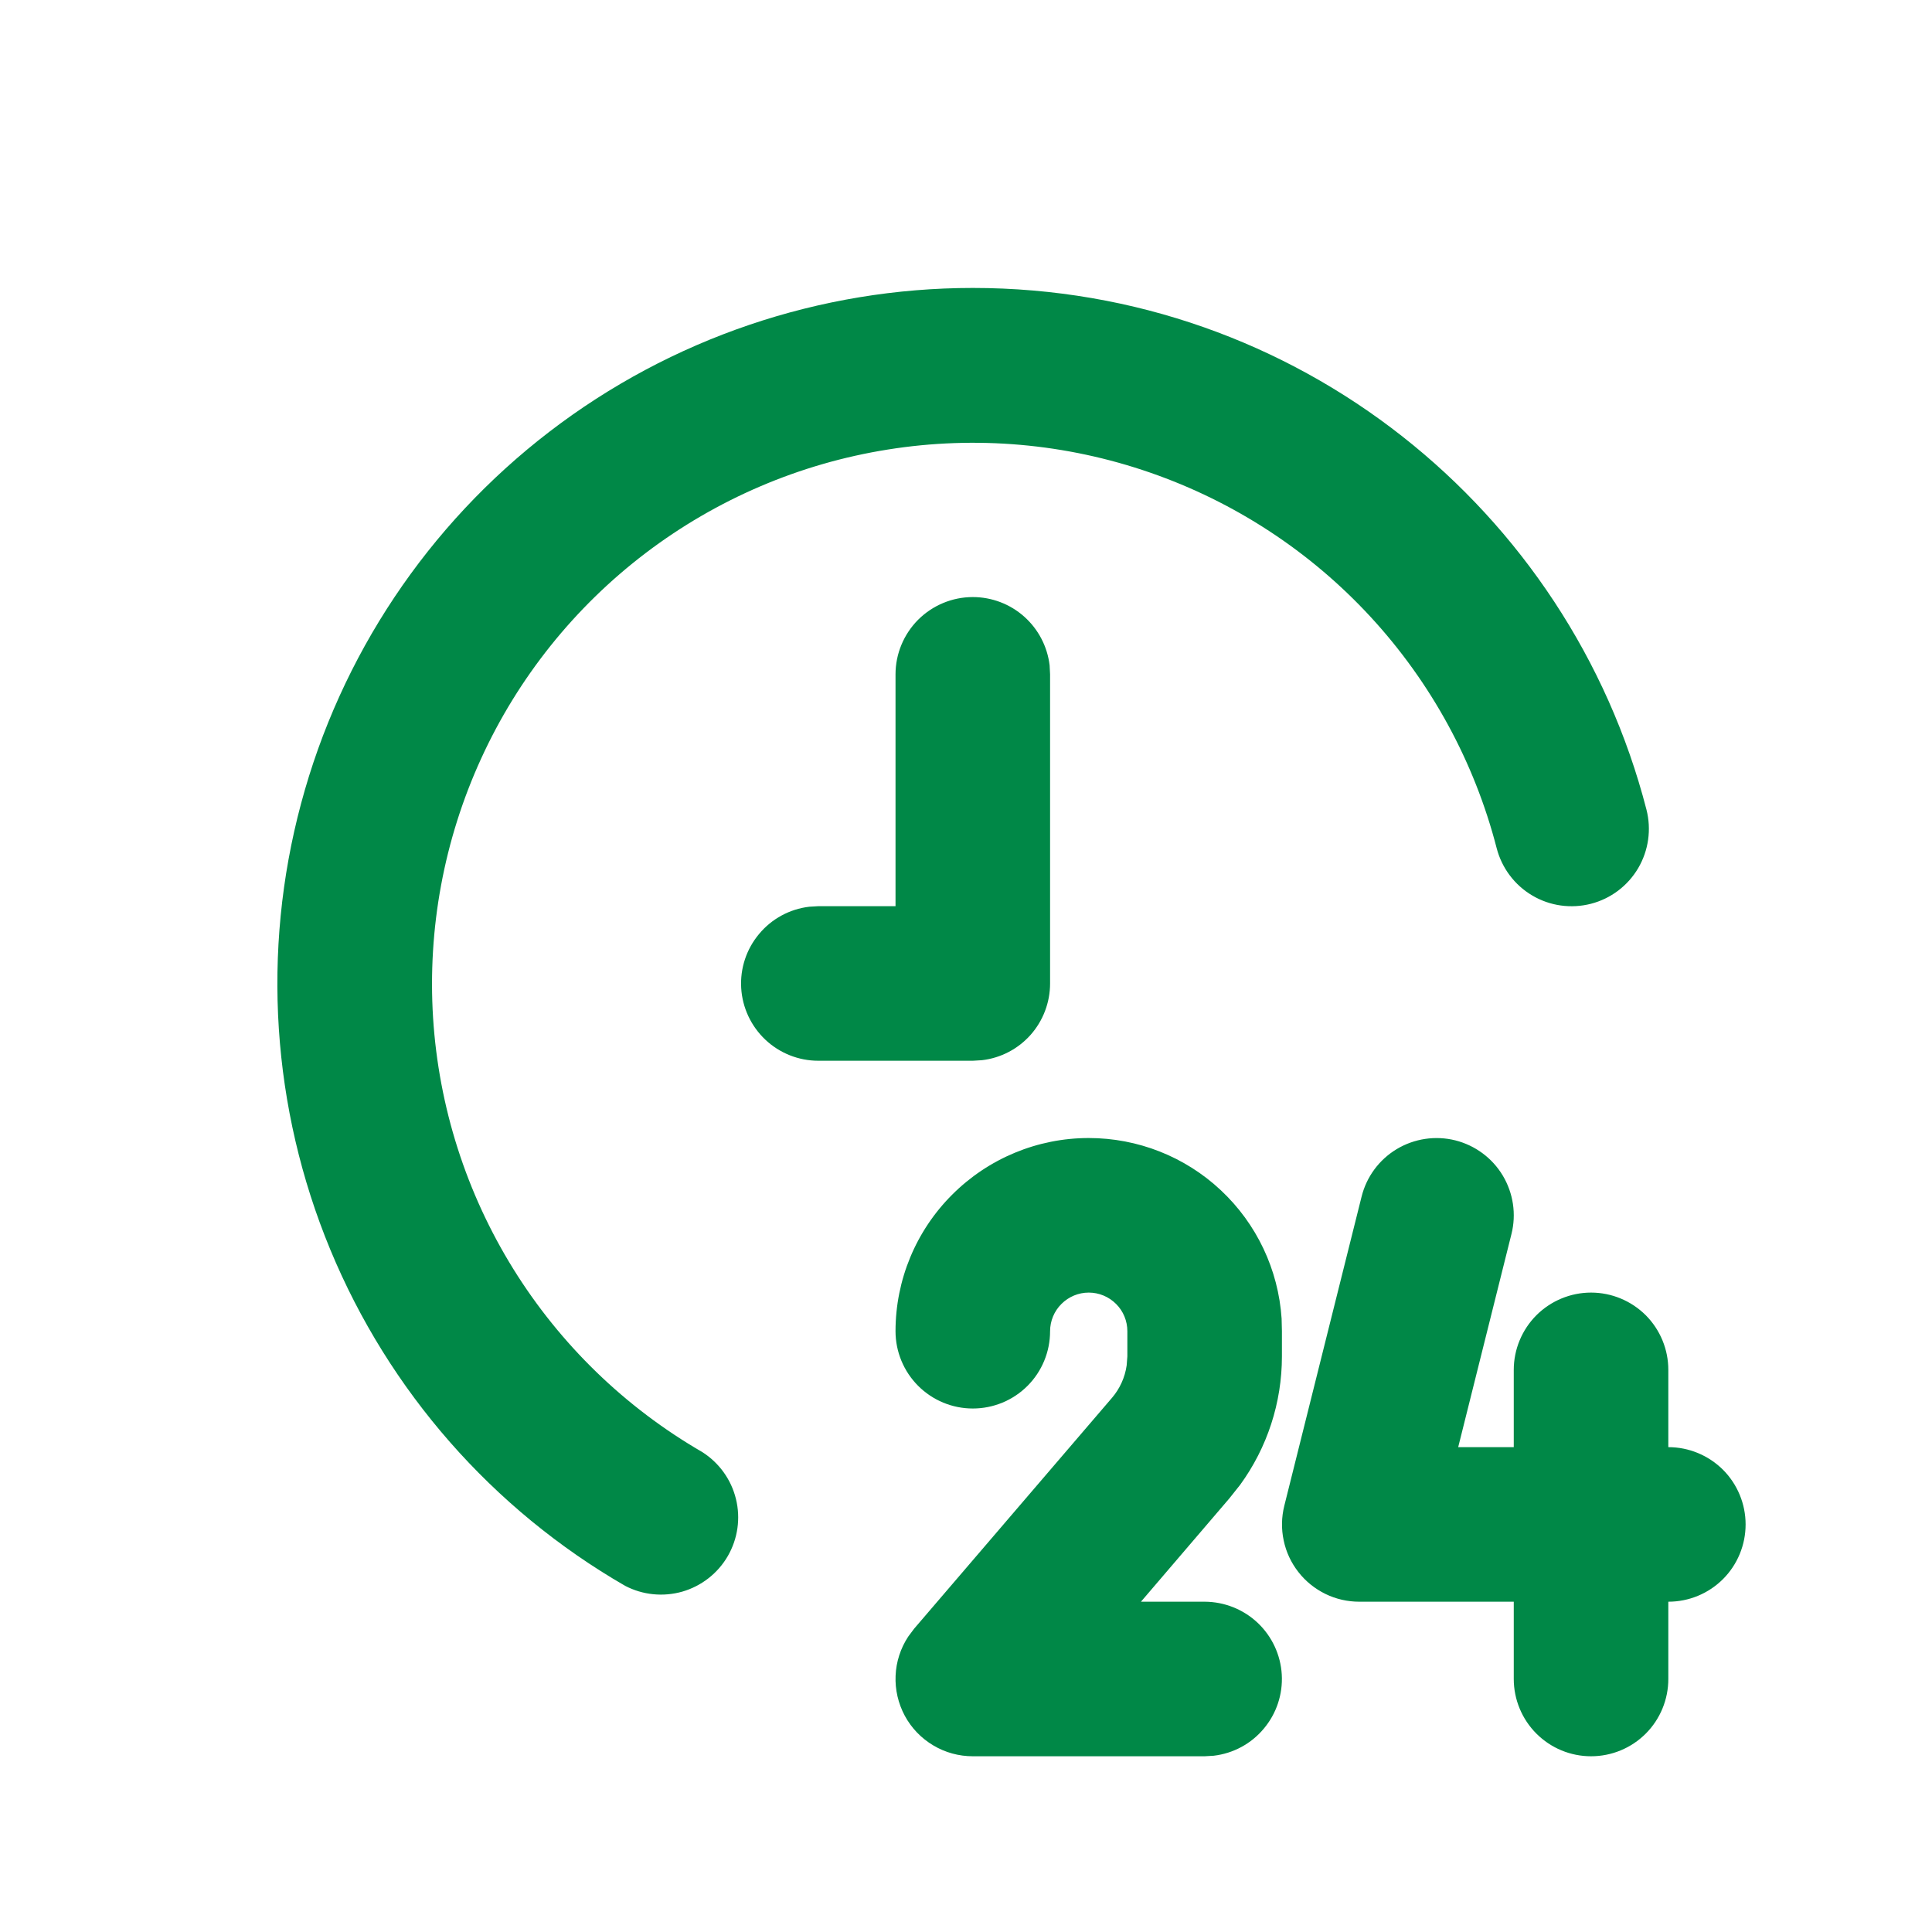 <?xml version="1.0" encoding="UTF-8"?> <svg xmlns="http://www.w3.org/2000/svg" width="25" height="25" viewBox="0 0 25 25" fill="none"><path d="M18.831 14.756C19.089 14.821 19.31 14.985 19.446 15.212C19.582 15.44 19.623 15.712 19.558 15.969L18.869 18.726H19.588V17.726C19.588 17.461 19.694 17.207 19.881 17.019C20.069 16.832 20.323 16.726 20.588 16.726C20.854 16.726 21.108 16.832 21.296 17.019C21.483 17.207 21.588 17.461 21.588 17.726V18.726C21.854 18.726 22.108 18.832 22.296 19.019C22.483 19.207 22.588 19.461 22.588 19.726C22.588 19.991 22.483 20.246 22.296 20.433C22.108 20.621 21.854 20.726 21.588 20.726V21.726C21.588 21.991 21.483 22.246 21.296 22.433C21.108 22.621 20.854 22.726 20.588 22.726C20.323 22.726 20.069 22.621 19.881 22.433C19.694 22.246 19.588 21.991 19.588 21.726V20.726H17.588C17.437 20.726 17.287 20.692 17.15 20.625C17.014 20.558 16.894 20.462 16.801 20.342C16.707 20.222 16.642 20.083 16.611 19.934C16.579 19.785 16.582 19.632 16.619 19.484L17.619 15.484C17.683 15.227 17.846 15.006 18.074 14.869C18.301 14.733 18.574 14.692 18.831 14.756ZM14.088 14.726C14.723 14.726 15.334 14.967 15.797 15.401C16.261 15.835 16.542 16.429 16.584 17.062L16.588 17.226V17.551C16.588 18.151 16.398 18.732 16.047 19.214L15.908 19.389L14.764 20.726H15.588C15.843 20.727 16.088 20.824 16.274 20.999C16.459 21.174 16.571 21.413 16.586 21.668C16.601 21.922 16.518 22.173 16.354 22.368C16.191 22.564 15.959 22.689 15.706 22.719L15.588 22.726H12.588C12.408 22.726 12.231 22.678 12.076 22.585C11.921 22.493 11.794 22.361 11.708 22.202C11.623 22.043 11.581 21.864 11.589 21.684C11.596 21.504 11.653 21.329 11.752 21.178L11.829 21.075L14.389 18.088C14.491 17.969 14.557 17.823 14.579 17.668L14.588 17.551V17.226C14.588 17.094 14.536 16.966 14.442 16.873C14.348 16.779 14.221 16.726 14.088 16.726C13.956 16.726 13.829 16.779 13.735 16.873C13.641 16.966 13.588 17.094 13.588 17.226C13.588 17.491 13.483 17.746 13.296 17.933C13.108 18.121 12.854 18.226 12.588 18.226C12.323 18.226 12.069 18.121 11.881 17.933C11.694 17.746 11.588 17.491 11.588 17.226C11.588 16.563 11.852 15.927 12.321 15.459C12.79 14.99 13.425 14.726 14.088 14.726ZM12.588 3.726C16.784 3.726 20.305 6.596 21.305 10.476C21.371 10.733 21.332 11.006 21.198 11.234C21.063 11.463 20.843 11.629 20.586 11.695C20.329 11.761 20.056 11.723 19.828 11.588C19.599 11.453 19.434 11.233 19.367 10.976C19.079 9.859 18.518 8.831 17.736 7.983C16.954 7.135 15.974 6.494 14.884 6.116C13.794 5.738 12.628 5.635 11.489 5.817C10.349 5.998 9.273 6.459 8.354 7.157C7.436 7.855 6.704 8.769 6.225 9.818C5.745 10.867 5.532 12.019 5.604 13.17C5.677 14.322 6.033 15.437 6.641 16.418C7.249 17.398 8.09 18.213 9.088 18.79C9.306 18.929 9.462 19.146 9.523 19.396C9.585 19.647 9.547 19.911 9.418 20.135C9.289 20.358 9.078 20.523 8.831 20.595C8.583 20.666 8.317 20.64 8.088 20.52C6.373 19.53 5.032 18.001 4.274 16.17C3.516 14.34 3.383 12.31 3.896 10.397C4.408 8.483 5.538 6.792 7.11 5.586C8.682 4.38 10.607 3.726 12.588 3.726ZM12.588 7.726C12.833 7.726 13.07 7.816 13.253 7.979C13.436 8.142 13.553 8.366 13.582 8.609L13.588 8.726V12.726C13.588 12.971 13.498 13.208 13.336 13.391C13.173 13.574 12.949 13.691 12.706 13.719L12.588 13.726H10.588C10.334 13.726 10.088 13.628 9.903 13.453C9.718 13.278 9.606 13.039 9.591 12.785C9.576 12.53 9.659 12.28 9.823 12.085C9.986 11.889 10.218 11.763 10.472 11.733L10.588 11.726H11.588V8.726C11.588 8.461 11.694 8.207 11.881 8.019C12.069 7.832 12.323 7.726 12.588 7.726Z" fill="#008847"></path></svg> 